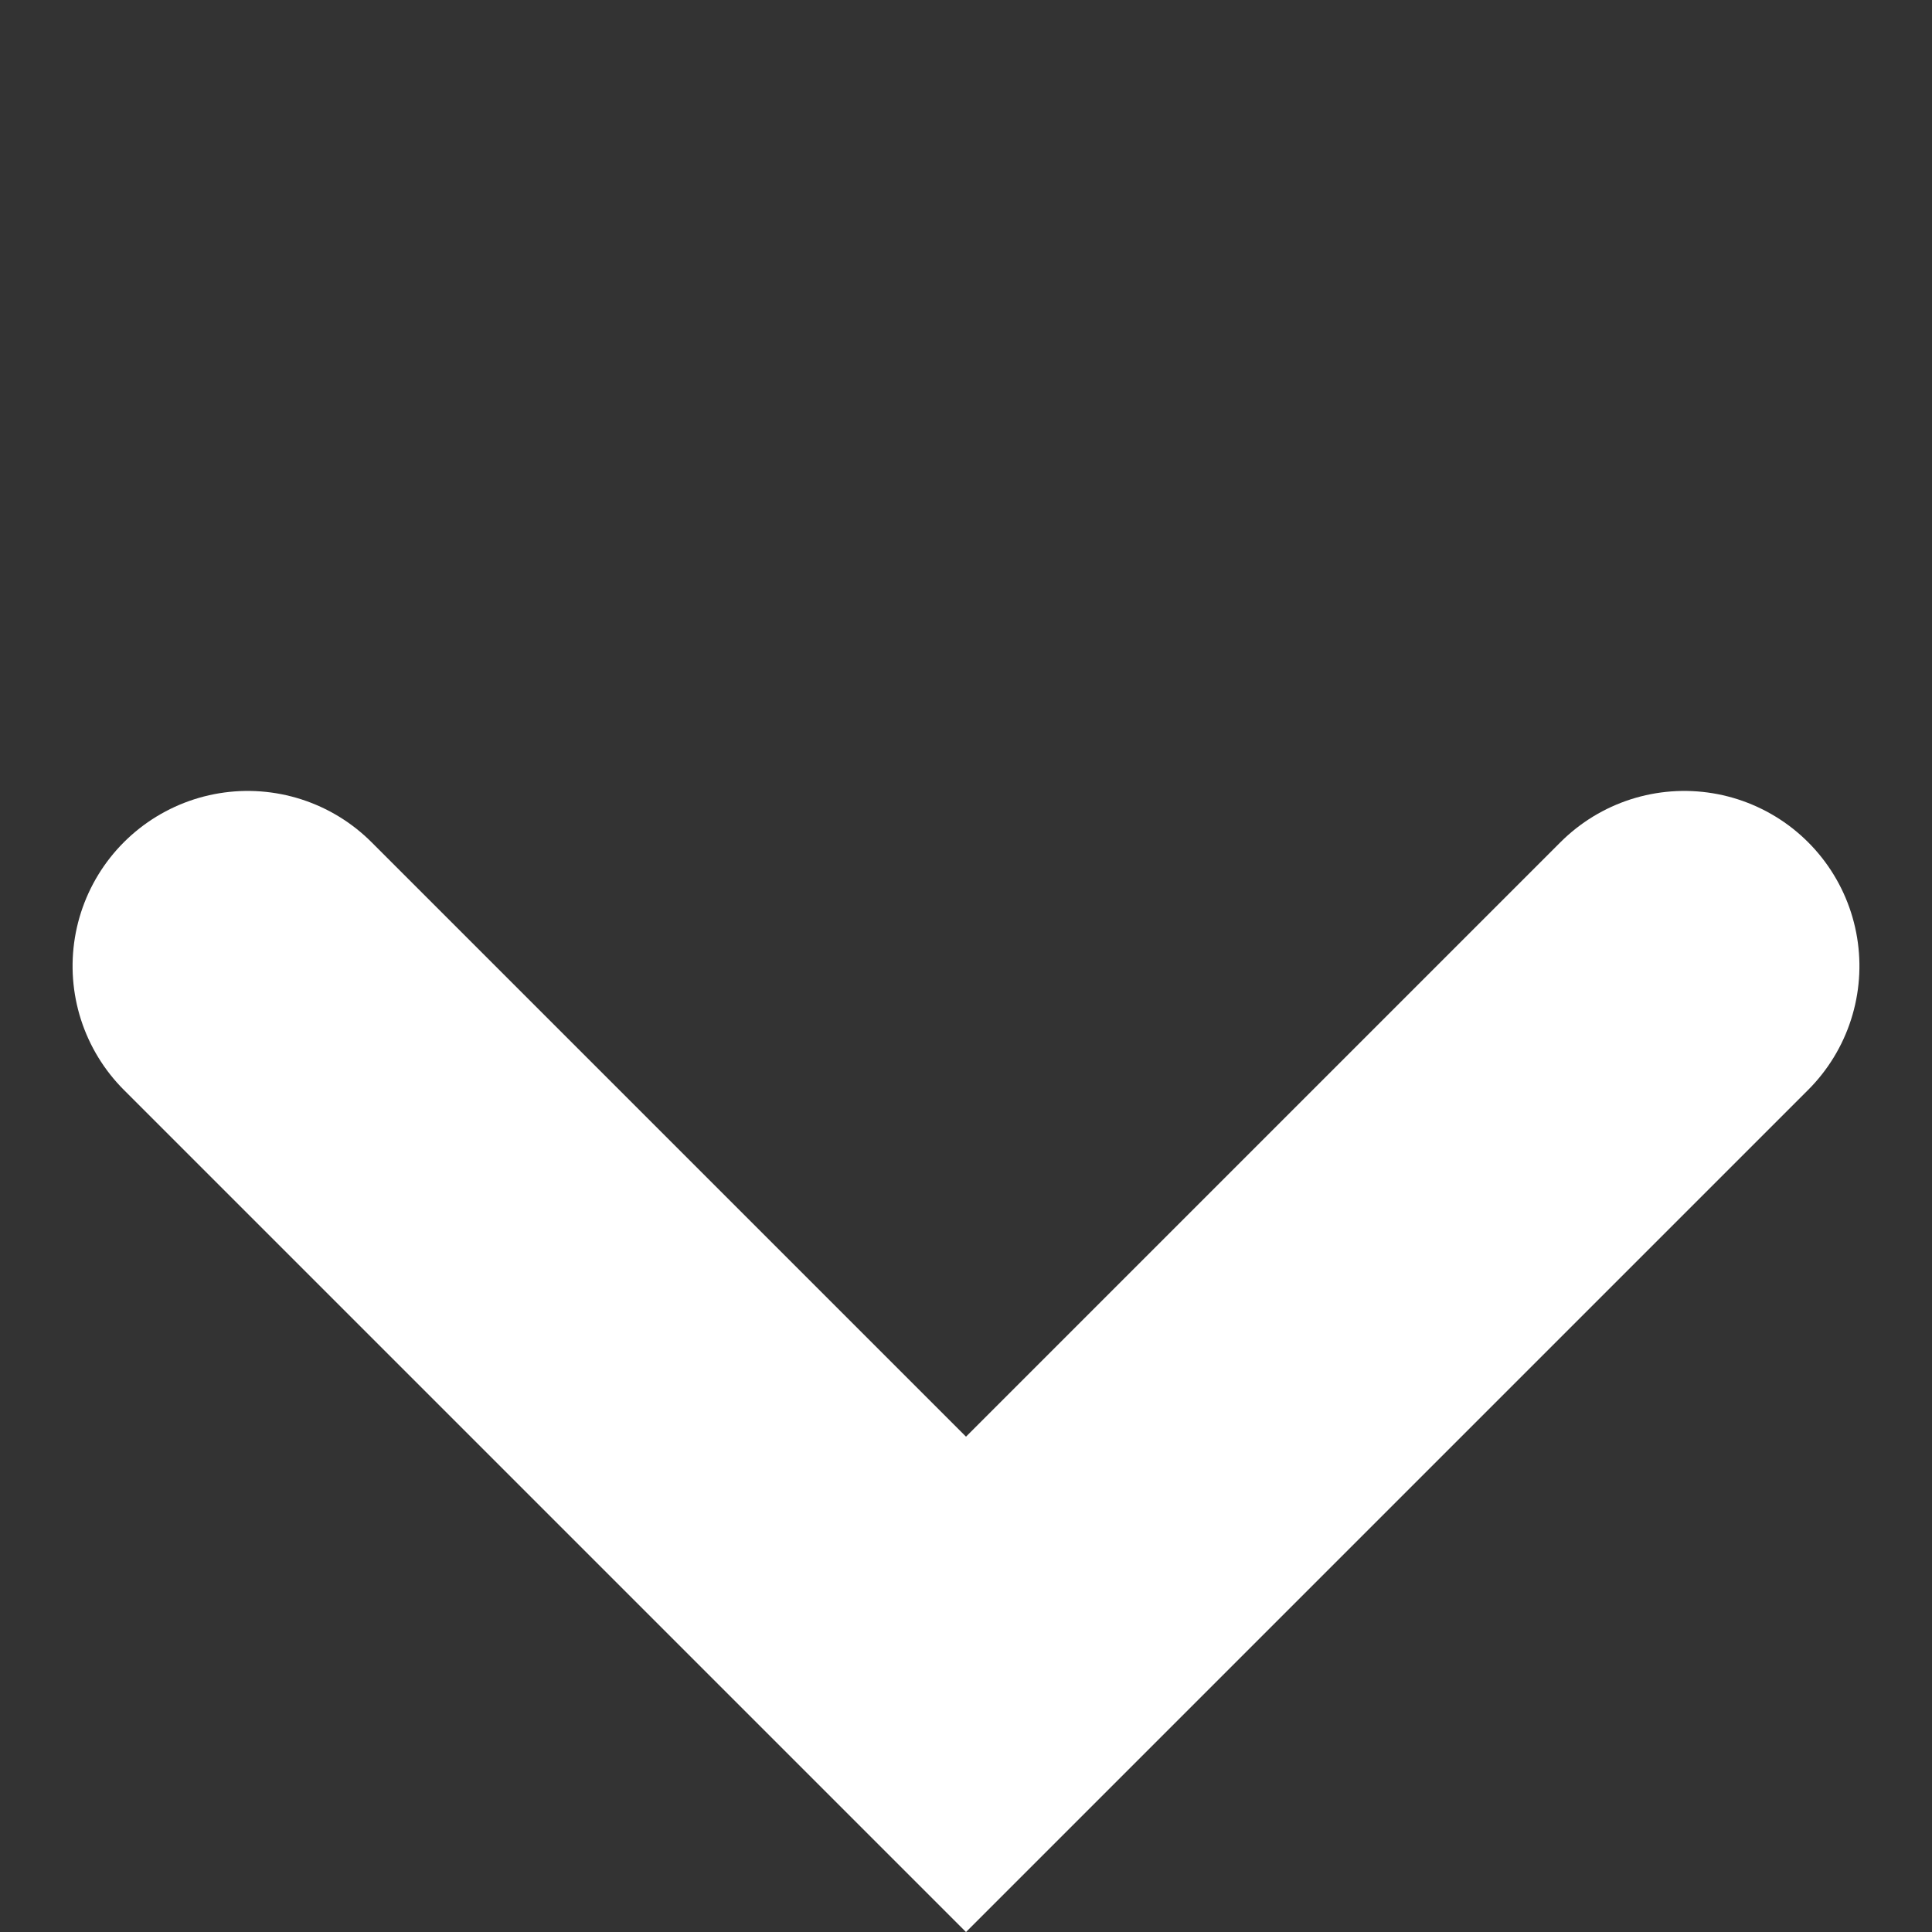 <svg xmlns="http://www.w3.org/2000/svg" width="27.578" height="27.578" viewBox="0 0 27.578 27.578">
  <rect x="0" y="0" width="27.578" height="27.578" fill="#333333" stroke="none"/>
  <path id="icon-hero-arrow" d="M0,14.5V0H14.5" transform="translate(13.789 24.043) rotate(-135)" fill="none" stroke="#fff" stroke-linecap="round" stroke-miterlimit="10" stroke-width="5"/>
</svg>

